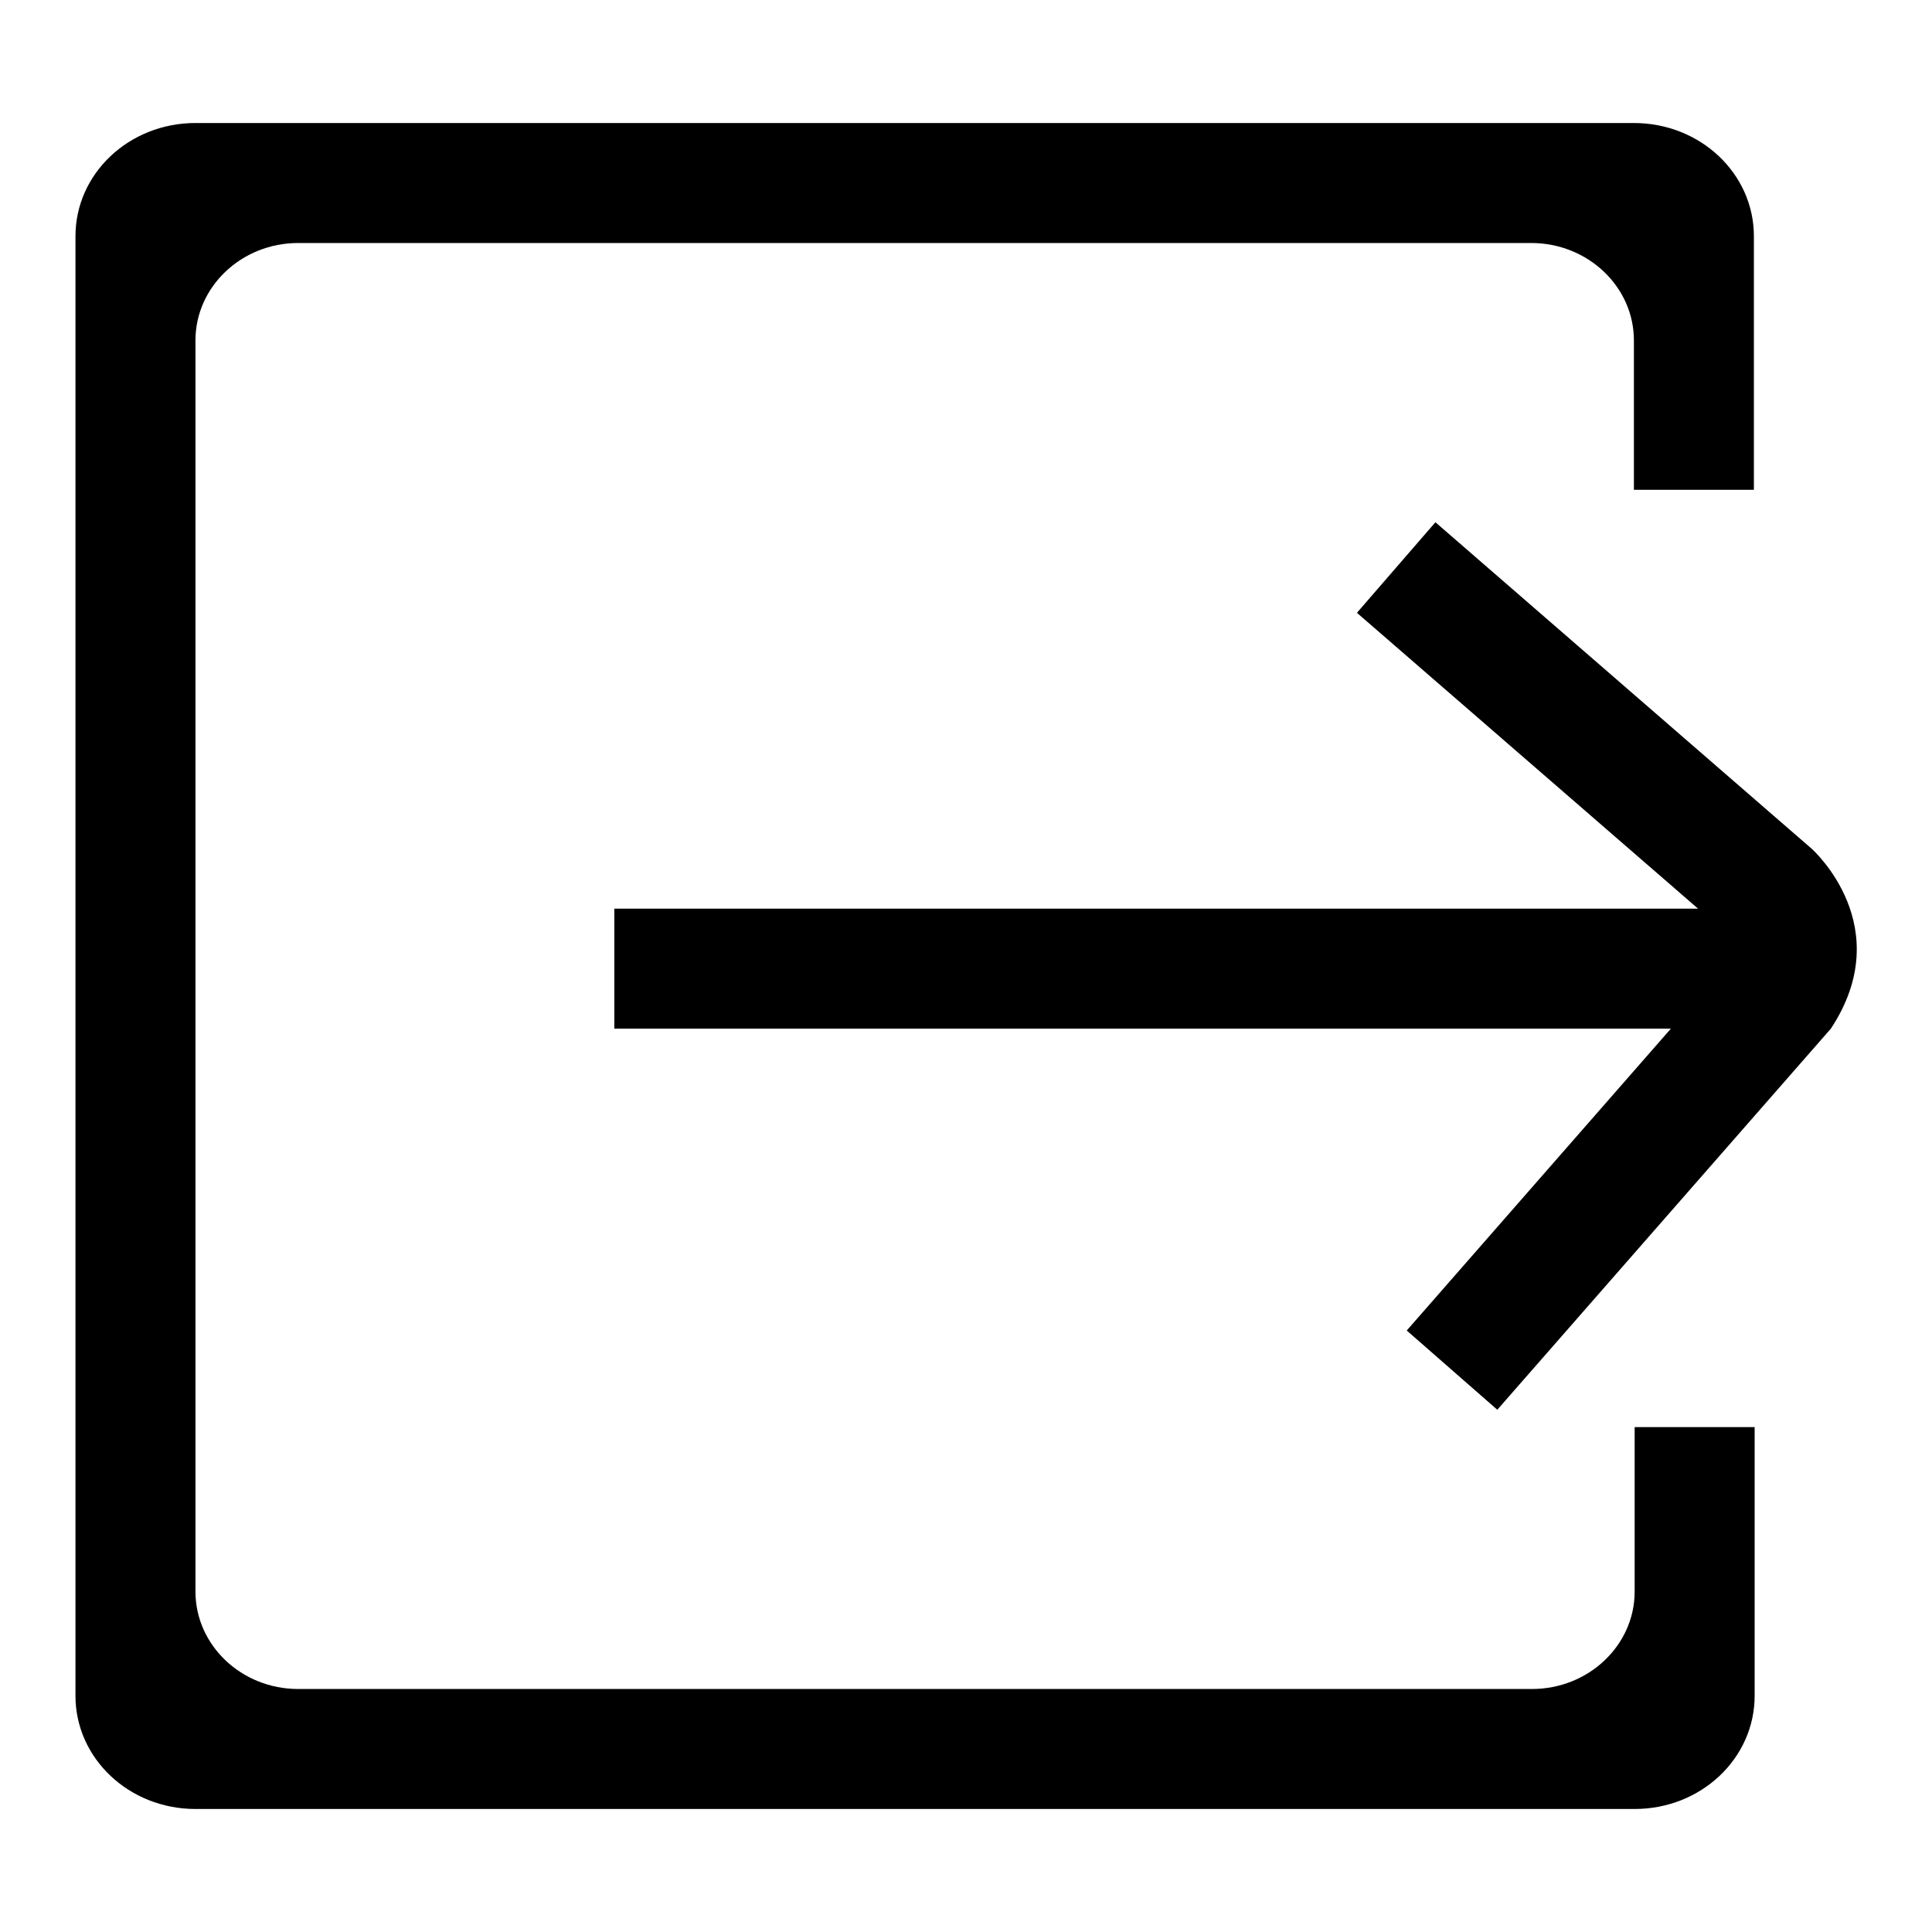 <?xml version="1.0" encoding="utf-8"?>
<!-- Svg Vector Icons : http://www.onlinewebfonts.com/icon -->
<!DOCTYPE svg PUBLIC "-//W3C//DTD SVG 1.1//EN" "http://www.w3.org/Graphics/SVG/1.1/DTD/svg11.dtd">
<svg version="1.1" xmlns="http://www.w3.org/2000/svg" xmlns:xlink="http://www.w3.org/1999/xlink" x="0px" y="0px" viewBox="0 0 256 256" enable-background="new 0 0 256 256" xml:space="preserve">
<g> <path fill="#000000" d="M216.6,189.1v21.8c0,7.1-6.1,12.9-13.6,12.9H39.5c-7.5,0-13.6-5.8-13.6-12.9V45.1c0-7.1,6.1-12.9,13.6-12.9 h163.4c7.5,0,13.6,5.8,13.6,12.9v19.8h15.9V31.3c0-8.3-7.1-15-15.9-15H25.9c-8.8,0-15.9,6.7-15.9,15v193.4c0,8.3,7.1,15,15.9,15 h190.7c8.8,0,15.9-6.7,15.9-15v-35.6L216.6,189.1L216.6,189.1z M240.1,112.5l-49.9-43.3l-10.4,12l45.2,39.2H81.4v15.9h140l-35,40 l12,10.5l44.2-50.5C251.5,122.8,240.3,112.7,240.1,112.5L240.1,112.5z"/></g>
</svg>